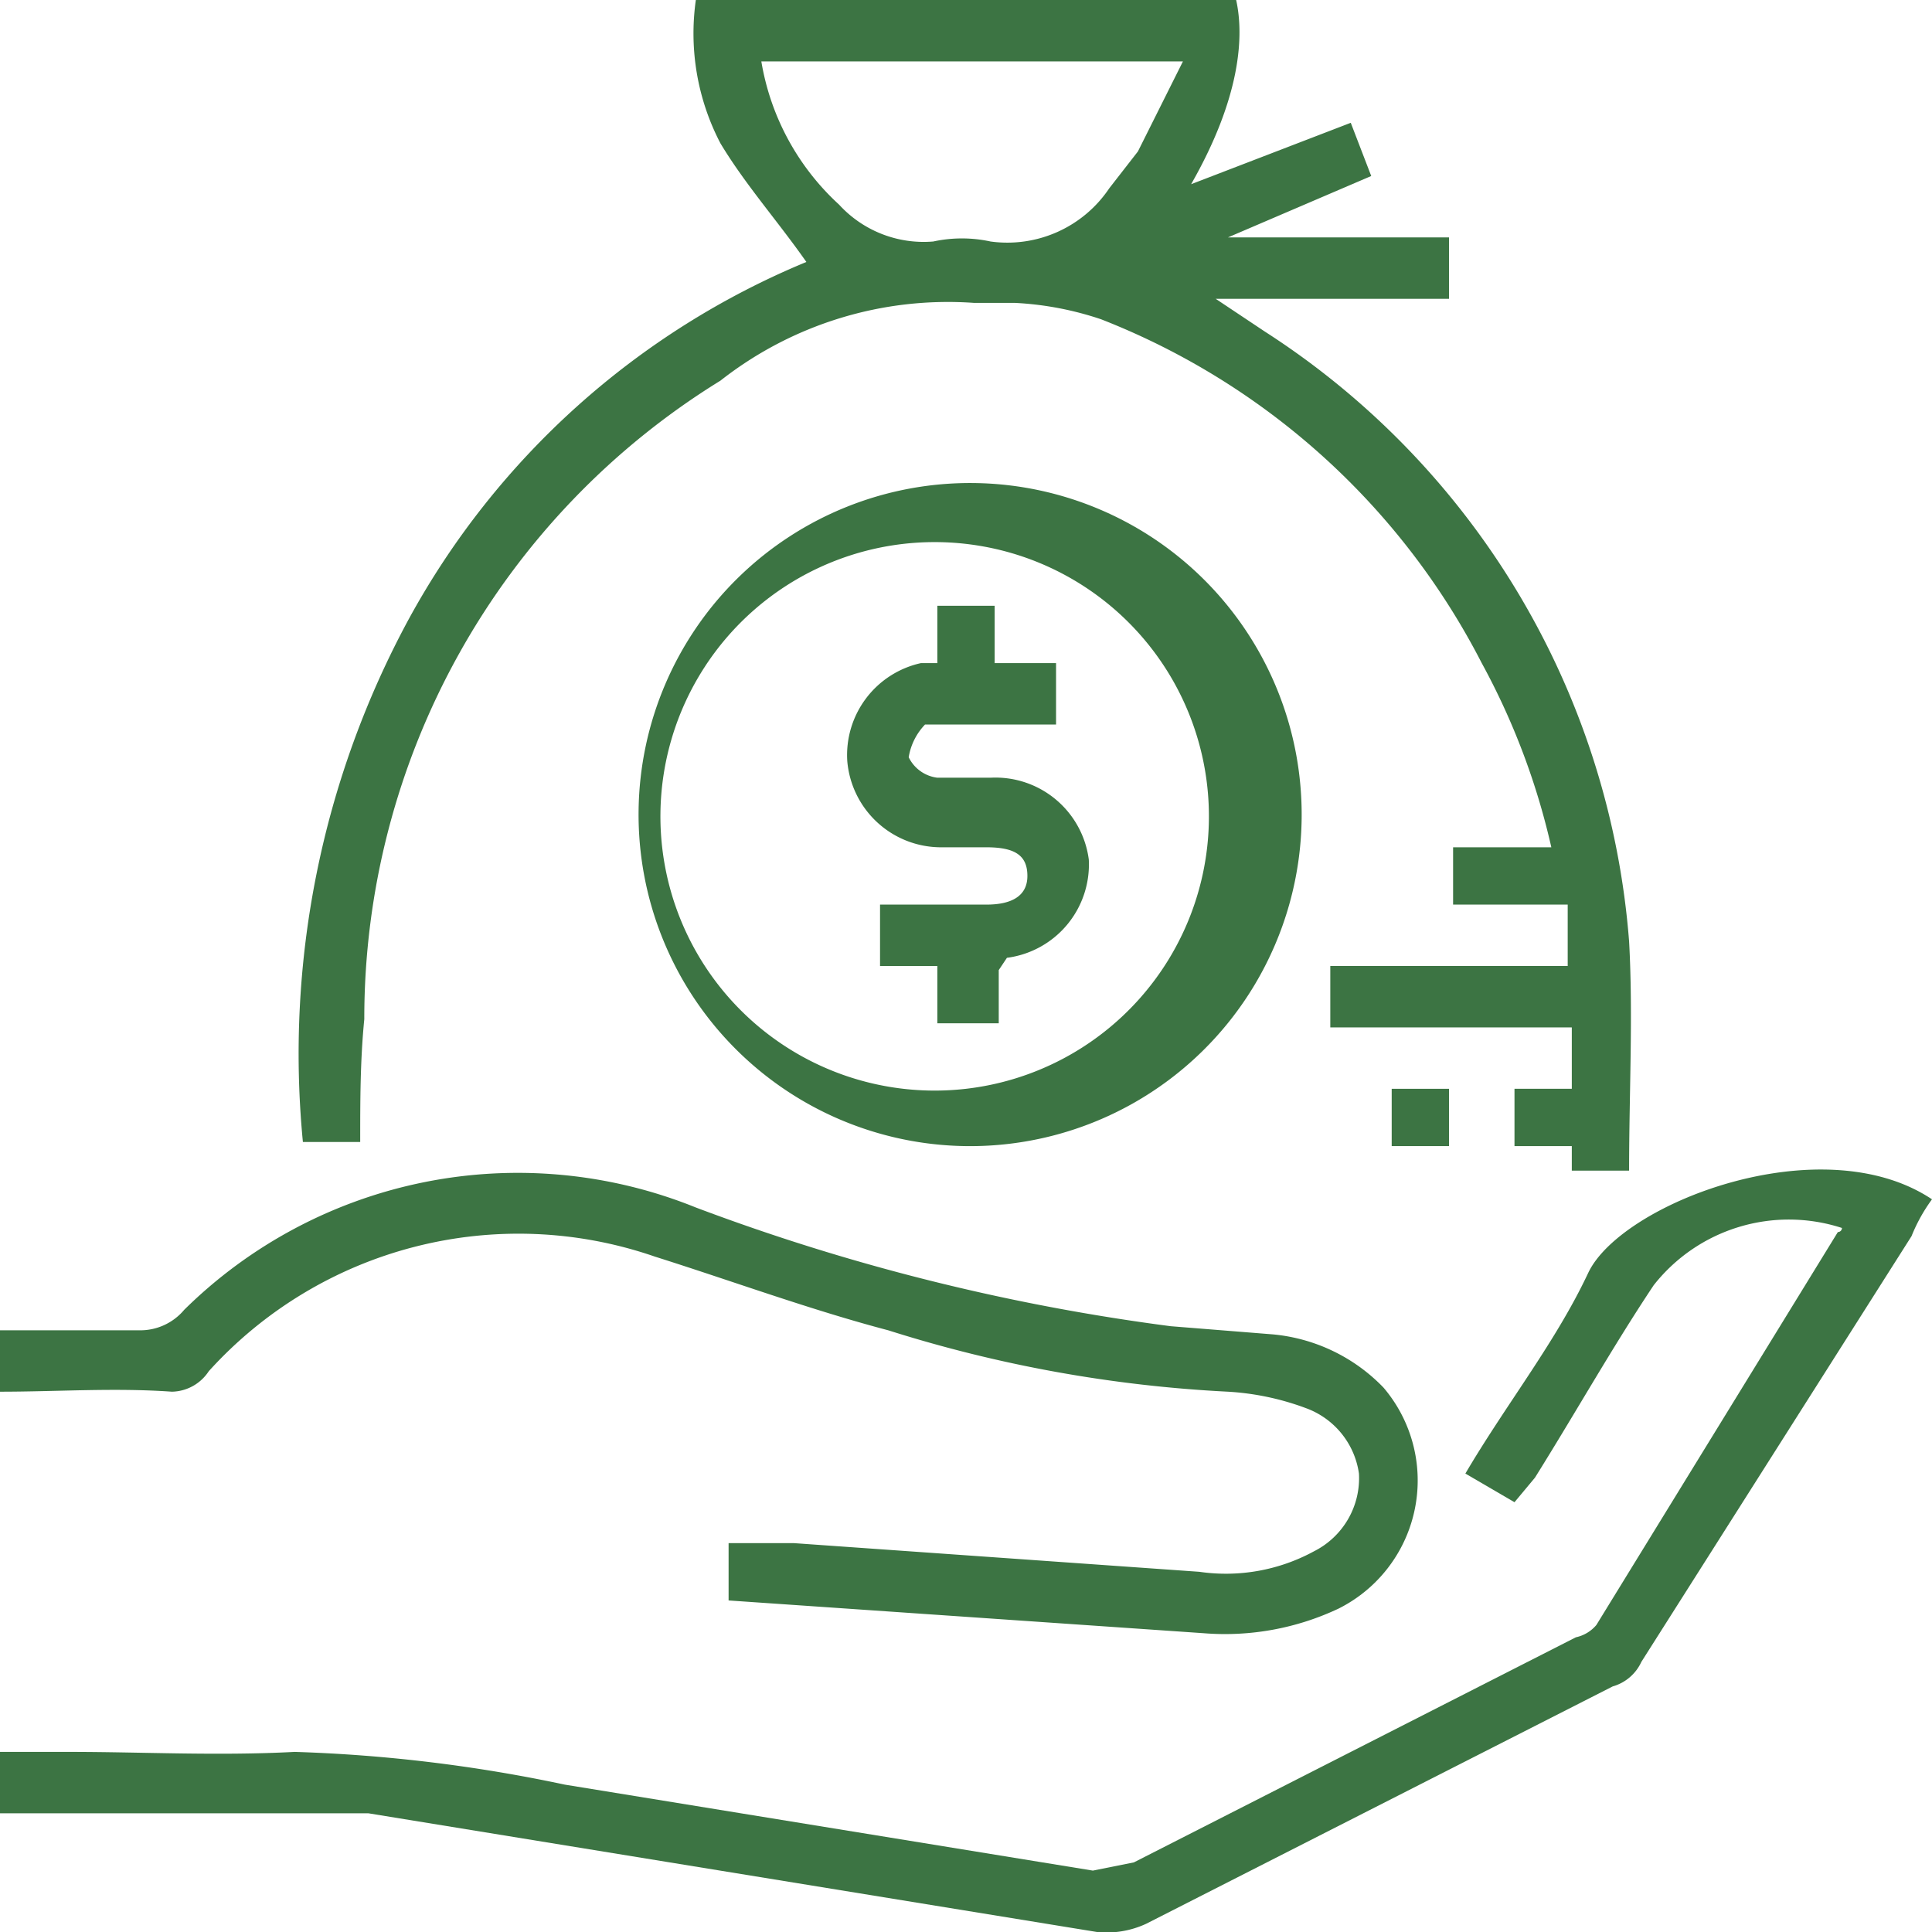 <svg xmlns="http://www.w3.org/2000/svg" viewBox="0 0 47.2 47.2"><defs><style>.a7d84db3-785f-43d5-8ec2-351b0b5d843e{fill:#3c7443;}</style></defs><g id="b159758e-04d4-4e33-a8ca-1ad1a582d7bf" data-name="Layer 2"><g id="b2bcadbb-367e-4e67-b5a2-16862dda010e" data-name="Layer 1"><path class="a7d84db3-785f-43d5-8ec2-351b0b5d843e" d="M32.5,25.1V23.6h5.8V22.1H35.5V20.7h2.4a17.4,17.4,0,0,0-1.7-4.5,17.7,17.7,0,0,0-9.3-8.4,7.8,7.8,0,0,0-2.1-.4h-1a9,9,0,0,0-6.2,1.9A18.3,18.3,0,0,0,8.9,24.9c-.1,1-.1,2-.1,3H7.4A22.3,22.3,0,0,1,10,15.1a19.6,19.6,0,0,1,9.7-8.7c-.7-1-1.5-1.9-2.1-2.9A5.8,5.8,0,0,1,17,0H30.2c.2.9.1,2.4-1.1,4.5L33,3l.5,1.3L30,5.8h5.4V7.3H29.7l1.2.8a19.5,19.5,0,0,1,8.9,14.9c.1,1.8,0,3.7,0,5.6H38.4v-.6H37V26.6h1.4V25.1ZM28.9,1.5H18.6A6.1,6.1,0,0,0,20.5,5a2.8,2.8,0,0,0,2.3.9,3.3,3.3,0,0,1,1.4,0,3,3,0,0,0,2.9-1.3l.7-.9Z"></path><path class="a7d84db3-785f-43d5-8ec2-351b0b5d843e" d="M0,44.3V42.8H1.7c1.8,0,3.6.1,5.5,0a37.2,37.2,0,0,1,6.6.8l12.9,2.1,1-.2L38.5,40a.9.9,0,0,0,.5-.3l5.9-9.6A.1.1,0,0,0,45,30a4.2,4.2,0,0,0-4.6,1.4c-1,1.5-1.9,3.1-2.9,4.7l-.5.6L35.8,36c1-1.7,2.2-3.2,3-4.9s5.7-3.6,8.4-1.8a4.1,4.1,0,0,0-.5.9L40.1,40.6a1.1,1.1,0,0,1-.7.6L28,47a2.3,2.3,0,0,1-1.2.2L9,44.3H0Z"></path><path class="a7d84db3-785f-43d5-8ec2-351b0b5d843e" d="M0,34V32.5H3.4A1.4,1.4,0,0,0,4.5,32,11.6,11.6,0,0,1,17,29.5a51.9,51.9,0,0,0,11.6,2.9l2.5.2a4.3,4.3,0,0,1,2.7,1.3,3.5,3.5,0,0,1-1.1,5.4,6.5,6.5,0,0,1-3.3.6l-11.6-.8V37.7h1.6l9.9.7a4.5,4.5,0,0,0,2.8-.5A2,2,0,0,0,33.2,36a2,2,0,0,0-1.3-1.6A6.5,6.5,0,0,0,30,34a32.9,32.9,0,0,1-8.3-1.5c-1.9-.5-3.8-1.2-5.7-1.8A10.2,10.2,0,0,0,5.1,33.5a1.1,1.1,0,0,1-.9.5C2.8,33.9,1.4,34,0,34Z"></path><path class="a7d84db3-785f-43d5-8ec2-351b0b5d843e" d="M23.6,28a8.1,8.1,0,1,1,8.2-8A8.1,8.1,0,0,1,23.6,28Zm0-1.4a6.7,6.7,0,0,0,.1-13.3,6.7,6.7,0,1,0-.1,13.3Z"></path><path class="a7d84db3-785f-43d5-8ec2-351b0b5d843e" d="M35.4,26.6V28H34V26.6Z"></path><path class="a7d84db3-785f-43d5-8ec2-351b0b5d843e" d="M24.4,23.7V25H22.9V23.6H21.5V22.1h2.6c.6,0,1-.2,1-.7s-.3-.7-1-.7H23a2.3,2.3,0,0,1-2.3-2.1,2.3,2.3,0,0,1,1.8-2.4h.4V14.8h1.4v1.4h1.5v1.5H22.6a1.5,1.5,0,0,0-.4.8.9.9,0,0,0,.7.5h1.3a2.3,2.3,0,0,1,2.4,2,2.3,2.3,0,0,1-2,2.4Z"></path></g></g></svg>
